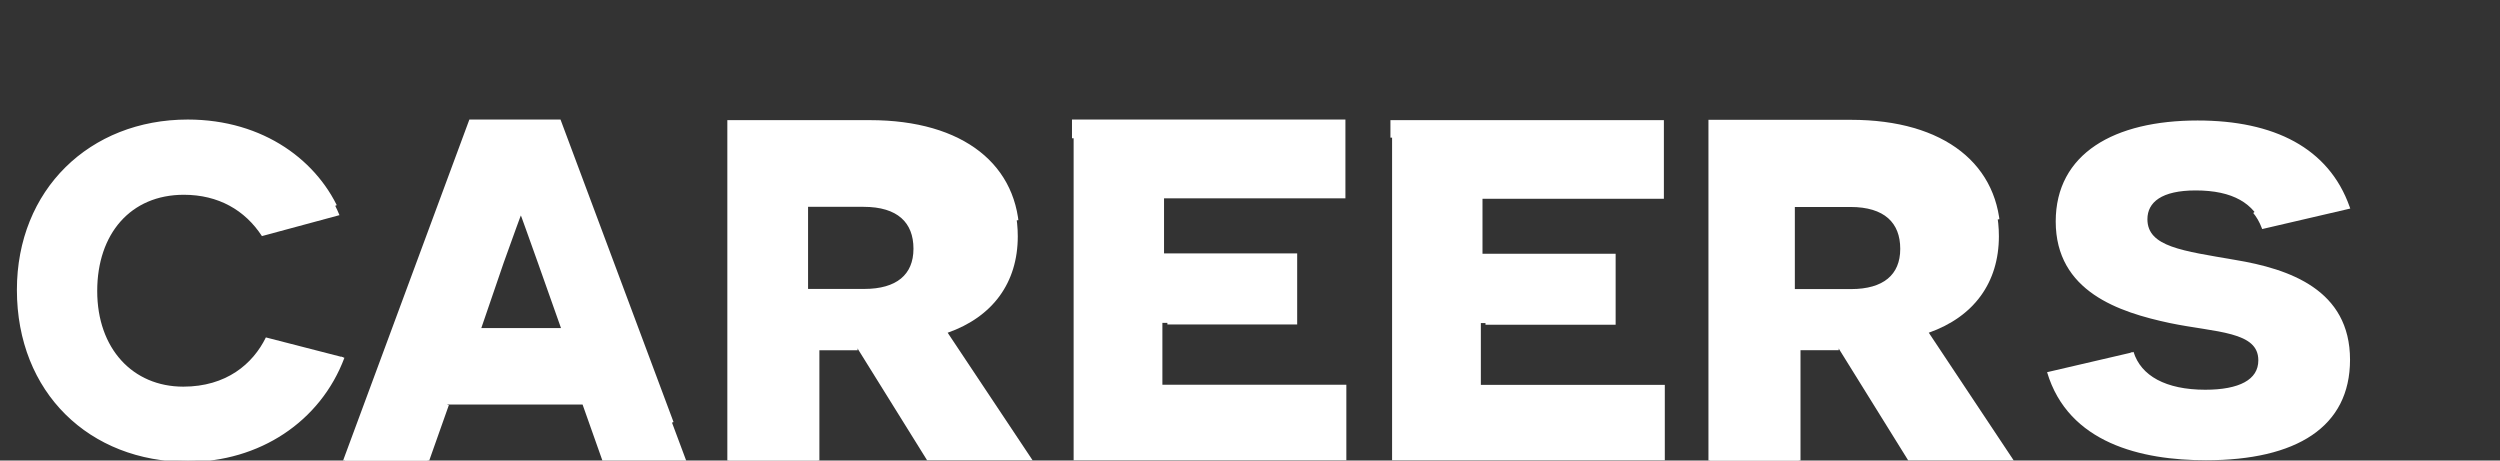 <?xml version="1.0" encoding="utf-8"?>
<!-- Generator: Adobe Illustrator 16.0.3, SVG Export Plug-In . SVG Version: 6.00 Build 0)  -->
<!DOCTYPE svg PUBLIC "-//W3C//DTD SVG 1.1//EN" "http://www.w3.org/Graphics/SVG/1.1/DTD/svg11.dtd">
<svg xmlns="http://www.w3.org/2000/svg" xmlns:xlink="http://www.w3.org/1999/xlink" version="1.1" id="Layer_1" x="0px" y="0px" width="760px" height="140px" viewBox="0 0 760 140" enable-background="new 0 0 760 140" xml:space="preserve" data-global-elvn="enableViewport, disableClick, oneHalf, startInvisible, responsive, 0, notLoop, 500" preserveAspectRatio="xMinYMin meet" style="overflow: hidden; left: 0.5px; top: 0px; visibility: visible;" class="enlivenem alignnone wp-image-4631 size-full">
<rect x="0" y="0" width="760" height="140" fill="#333333" stroke="none"/>
<g enable-background="new    ">
	<path id="c" fill="#FFFFFF" stroke="#FFFFFF" stroke-miterlimit="10" stroke-dasharray="278,280" d="M104.232,108.597   c-7.227,19.272-25.638,31.317-47.146,31.317c-29.596,0-51.449-20.822-51.449-51.795c0-30.112,21.853-51.277,51.449-51.277   c22.885,0,39.576,12.562,46.114,28.564l-23.574,6.367c-5.163-7.915-13.249-12.561-23.746-12.561   c-16.175,0-26.326,11.872-26.326,29.252c0,17.551,10.84,29.08,26.154,29.08c13.077,0,21.166-6.883,25.122-14.97L104.232,108.597z" style="stroke-dasharray: 278, 280; stroke-dashoffset: 0;" data-elvn="drawLines, 0, 2000, #FFFFFF, 2, notRandom" class="elvn-layer"/>
	<path id="a" fill="#FFFFFF" stroke="#FFFFFF" stroke-miterlimit="10" stroke-dasharray="278,280" d="M135.979,122.984   l-6.022,17.013h-25.122l38.2-103.155h27.015L208.593,140h-25.466l-6.022-17.014h-41.125V122.984z M164.027,79.824   c-3.098-8.597-5.334-15.044-5.504-15.224h-0.345c-0.174,0.179-2.408,6.447-5.506,15.042l-7.055,20.596h25.637L164.027,79.824z" style="stroke-dasharray: 278, 280; stroke-dashoffset: 0;" data-elvn="drawLines, 500, 2000, #FFFFFF, 2, notRandom" class="elvn-layer"/>
	<path id="r" fill="#FFFFFF" stroke="#FFFFFF" stroke-miterlimit="10" stroke-dasharray="278,280" d="M260.716,105.973h-5.67h-6.452   v33.941H221.61V37.023h42.822c28.352,0,44.972,13.577,44.972,34.833c0,14.113-7.626,24.472-21.314,29.296l25.809,38.761H281.83   L260.716,105.973z M262.748,88.336c9.972,0,15.447-4.471,15.447-12.722c0-8.252-5.083-13.237-15.641-13.237h-17.403v25.959H262.748   z" style="stroke-dasharray: 278, 280; stroke-dashoffset: 0;" data-elvn="drawLines, 1000, 2000, #FFFFFF, 2, notRandom" class="elvn-layer"/>
	<path id="e" fill="#FFFFFF" stroke="#FFFFFF" stroke-miterlimit="10" stroke-dasharray="278,280" d="M326.384,36.842h82.123v22.946   h-55.14v17.745h40.475v20.613h-40.475v18.82h55.923v22.948h-82.907L326.384,36.842L326.384,36.842z" style="stroke-dasharray: 278, 280; stroke-dashoffset: 0;" data-elvn="drawLines, 1500, 2000, #FFFFFF, 2, notRandom" class="elvn-layer"/>
	<path id="e2" fill="#FFFFFF" stroke="#FFFFFF" stroke-miterlimit="10" stroke-dasharray="278,280" d="M423.197,37.023h82.123   v22.903h-55.142v17.715h40.475v20.577h-40.475v18.788h55.923v22.907h-82.908V37.023H423.197z" style="stroke-dasharray: 278, 280; stroke-dashoffset: 0;" data-elvn="drawLines, 2000, 2000, #FFFFFF, 2, notRandom" class="elvn-layer"/>
	<path id="r2" fill="#FFFFFF" stroke="#FFFFFF" stroke-miterlimit="10" stroke-dasharray="278,280" d="M558.974,105.968h-5.67   h-6.452v33.989h-26.984V36.924h42.823c28.352,0,44.973,13.595,44.973,34.88c0,14.134-7.627,24.508-21.314,29.338l25.81,38.816   H580.09L558.974,105.968z M562.729,88.381c9.973,0,15.447-4.472,15.447-12.722c0-8.252-5.082-13.24-15.642-13.24h-17.402v25.959   h17.597V88.381z" style="stroke-dasharray: 278, 280; stroke-dashoffset: 0;" data-elvn="drawLines, 2500, 2000, #FFFFFF, 2, notRandom" class="elvn-layer"/>
	<path id="s" fill="#FFFFFF" stroke="#FFFFFF" stroke-miterlimit="10" stroke-dasharray="278,280" d="M648.121,107.14   c2.346,7.549,10.168,11.841,22.291,11.841c10.361,0,16.62-3.088,16.62-9.438c0-9.438-13.492-8.924-27.375-11.841   c-15.25-3.261-34.218-9.438-34.218-30.372c0-20.248,17.403-30.2,42.626-30.2c23.072,0,39.496,8.237,45.756,25.91l-25.812,6.008   c-2.737-7.207-9.189-11.155-20.53-11.155c-10.363,0-14.666,3.603-14.666,8.75c0,8.407,10.755,9.608,26.595,12.357   c16.62,2.745,35,9.094,35,30.372c0,20.418-16.229,30.542-43.8,30.542c-19.553,0-41.843-5.148-48.295-26.767L648.121,107.14z" style="stroke-dasharray: 278, 280; stroke-dashoffset: 0;" data-elvn="drawLines, 3000, 2000, #FFFFFF, 2, notRandom" class="elvn-layer"/>
</g>
</svg>
